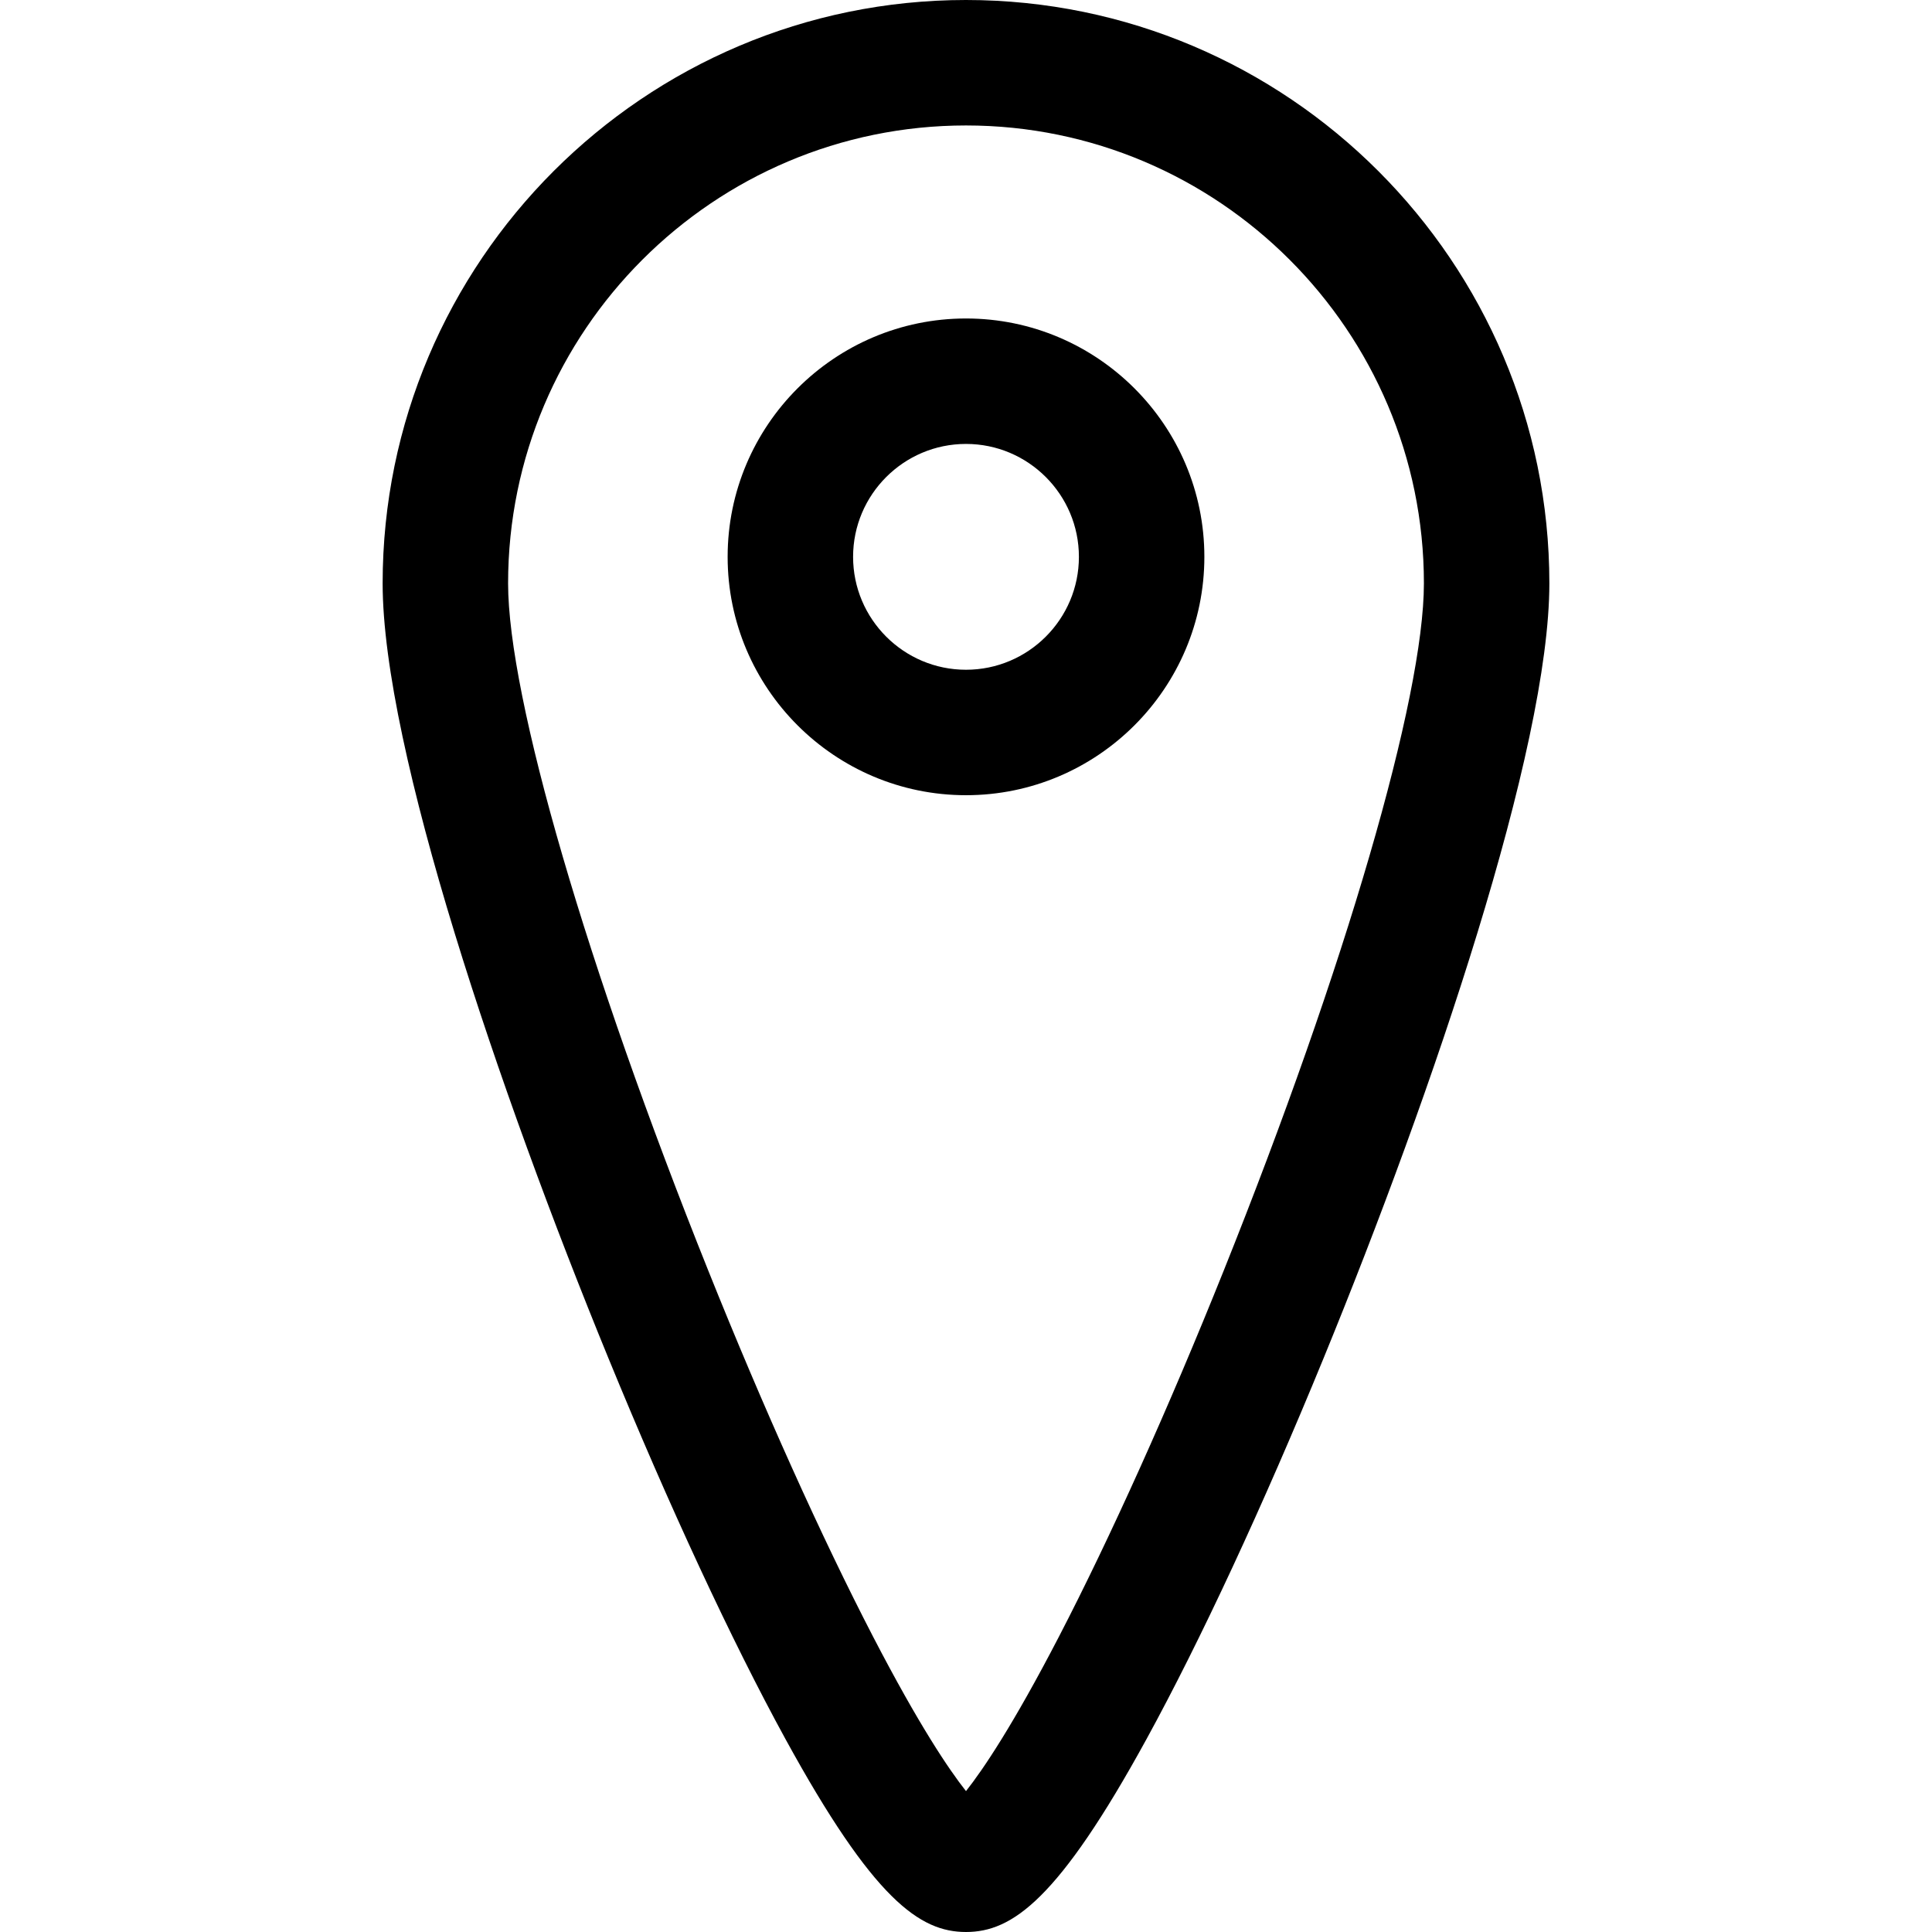 <?xml version="1.0" encoding="iso-8859-1"?>
<!-- Uploaded to: SVG Repo, www.svgrepo.com, Generator: SVG Repo Mixer Tools -->
<!DOCTYPE svg PUBLIC "-//W3C//DTD SVG 1.1//EN" "http://www.w3.org/Graphics/SVG/1.1/DTD/svg11.dtd">
<svg fill="#000000" version="1.1" id="Capa_1" xmlns="http://www.w3.org/2000/svg" xmlns:xlink="http://www.w3.org/1999/xlink" 
	 width="800px" height="800px" viewBox="0 0 385 385.001" xml:space="preserve"
	>
<g>
	<g>
		<g>
			<path d="M192.5,385.001c-9.209,0-18.442-6.438-35.991-38.477c-10.677-19.493-23.208-46.456-35.287-75.921
				C99.481,217.57,76.25,149.169,76.25,116.25C76.25,52.149,128.399,0,192.5,0c64.101,0,116.25,52.149,116.25,116.25
				c0,32.919-23.231,101.318-44.972,154.354c-12.079,29.465-24.61,56.428-35.287,75.921
				C210.942,378.563,201.709,385.001,192.5,385.001z M192.5,25.001c-50.315,0-91.25,40.935-91.25,91.25
				c0,22.752,15.666,76.524,39.909,136.992c10.956,27.323,22.621,53.231,32.848,72.952c9.113,17.572,15.069,26.398,18.493,30.73
				c3.424-4.332,9.38-13.158,18.493-30.73c10.227-19.721,21.892-45.629,32.848-72.952c24.244-60.468,39.909-114.24,39.909-136.992
				C283.75,65.936,242.815,25.001,192.5,25.001z"/>
		</g>
		<g>
			<path d="M192.5,158.465c-26.191,0-47.5-21.309-47.5-47.5c0-26.191,21.309-47.5,47.5-47.5c26.191,0,47.5,21.309,47.5,47.5
				C240,137.156,218.692,158.465,192.5,158.465z M192.5,88.465c-12.407,0-22.5,10.094-22.5,22.5c0,12.406,10.093,22.5,22.5,22.5
				s22.5-10.094,22.5-22.5C215,98.559,204.908,88.465,192.5,88.465z"/>
		</g>
	</g>
</g>
</svg>